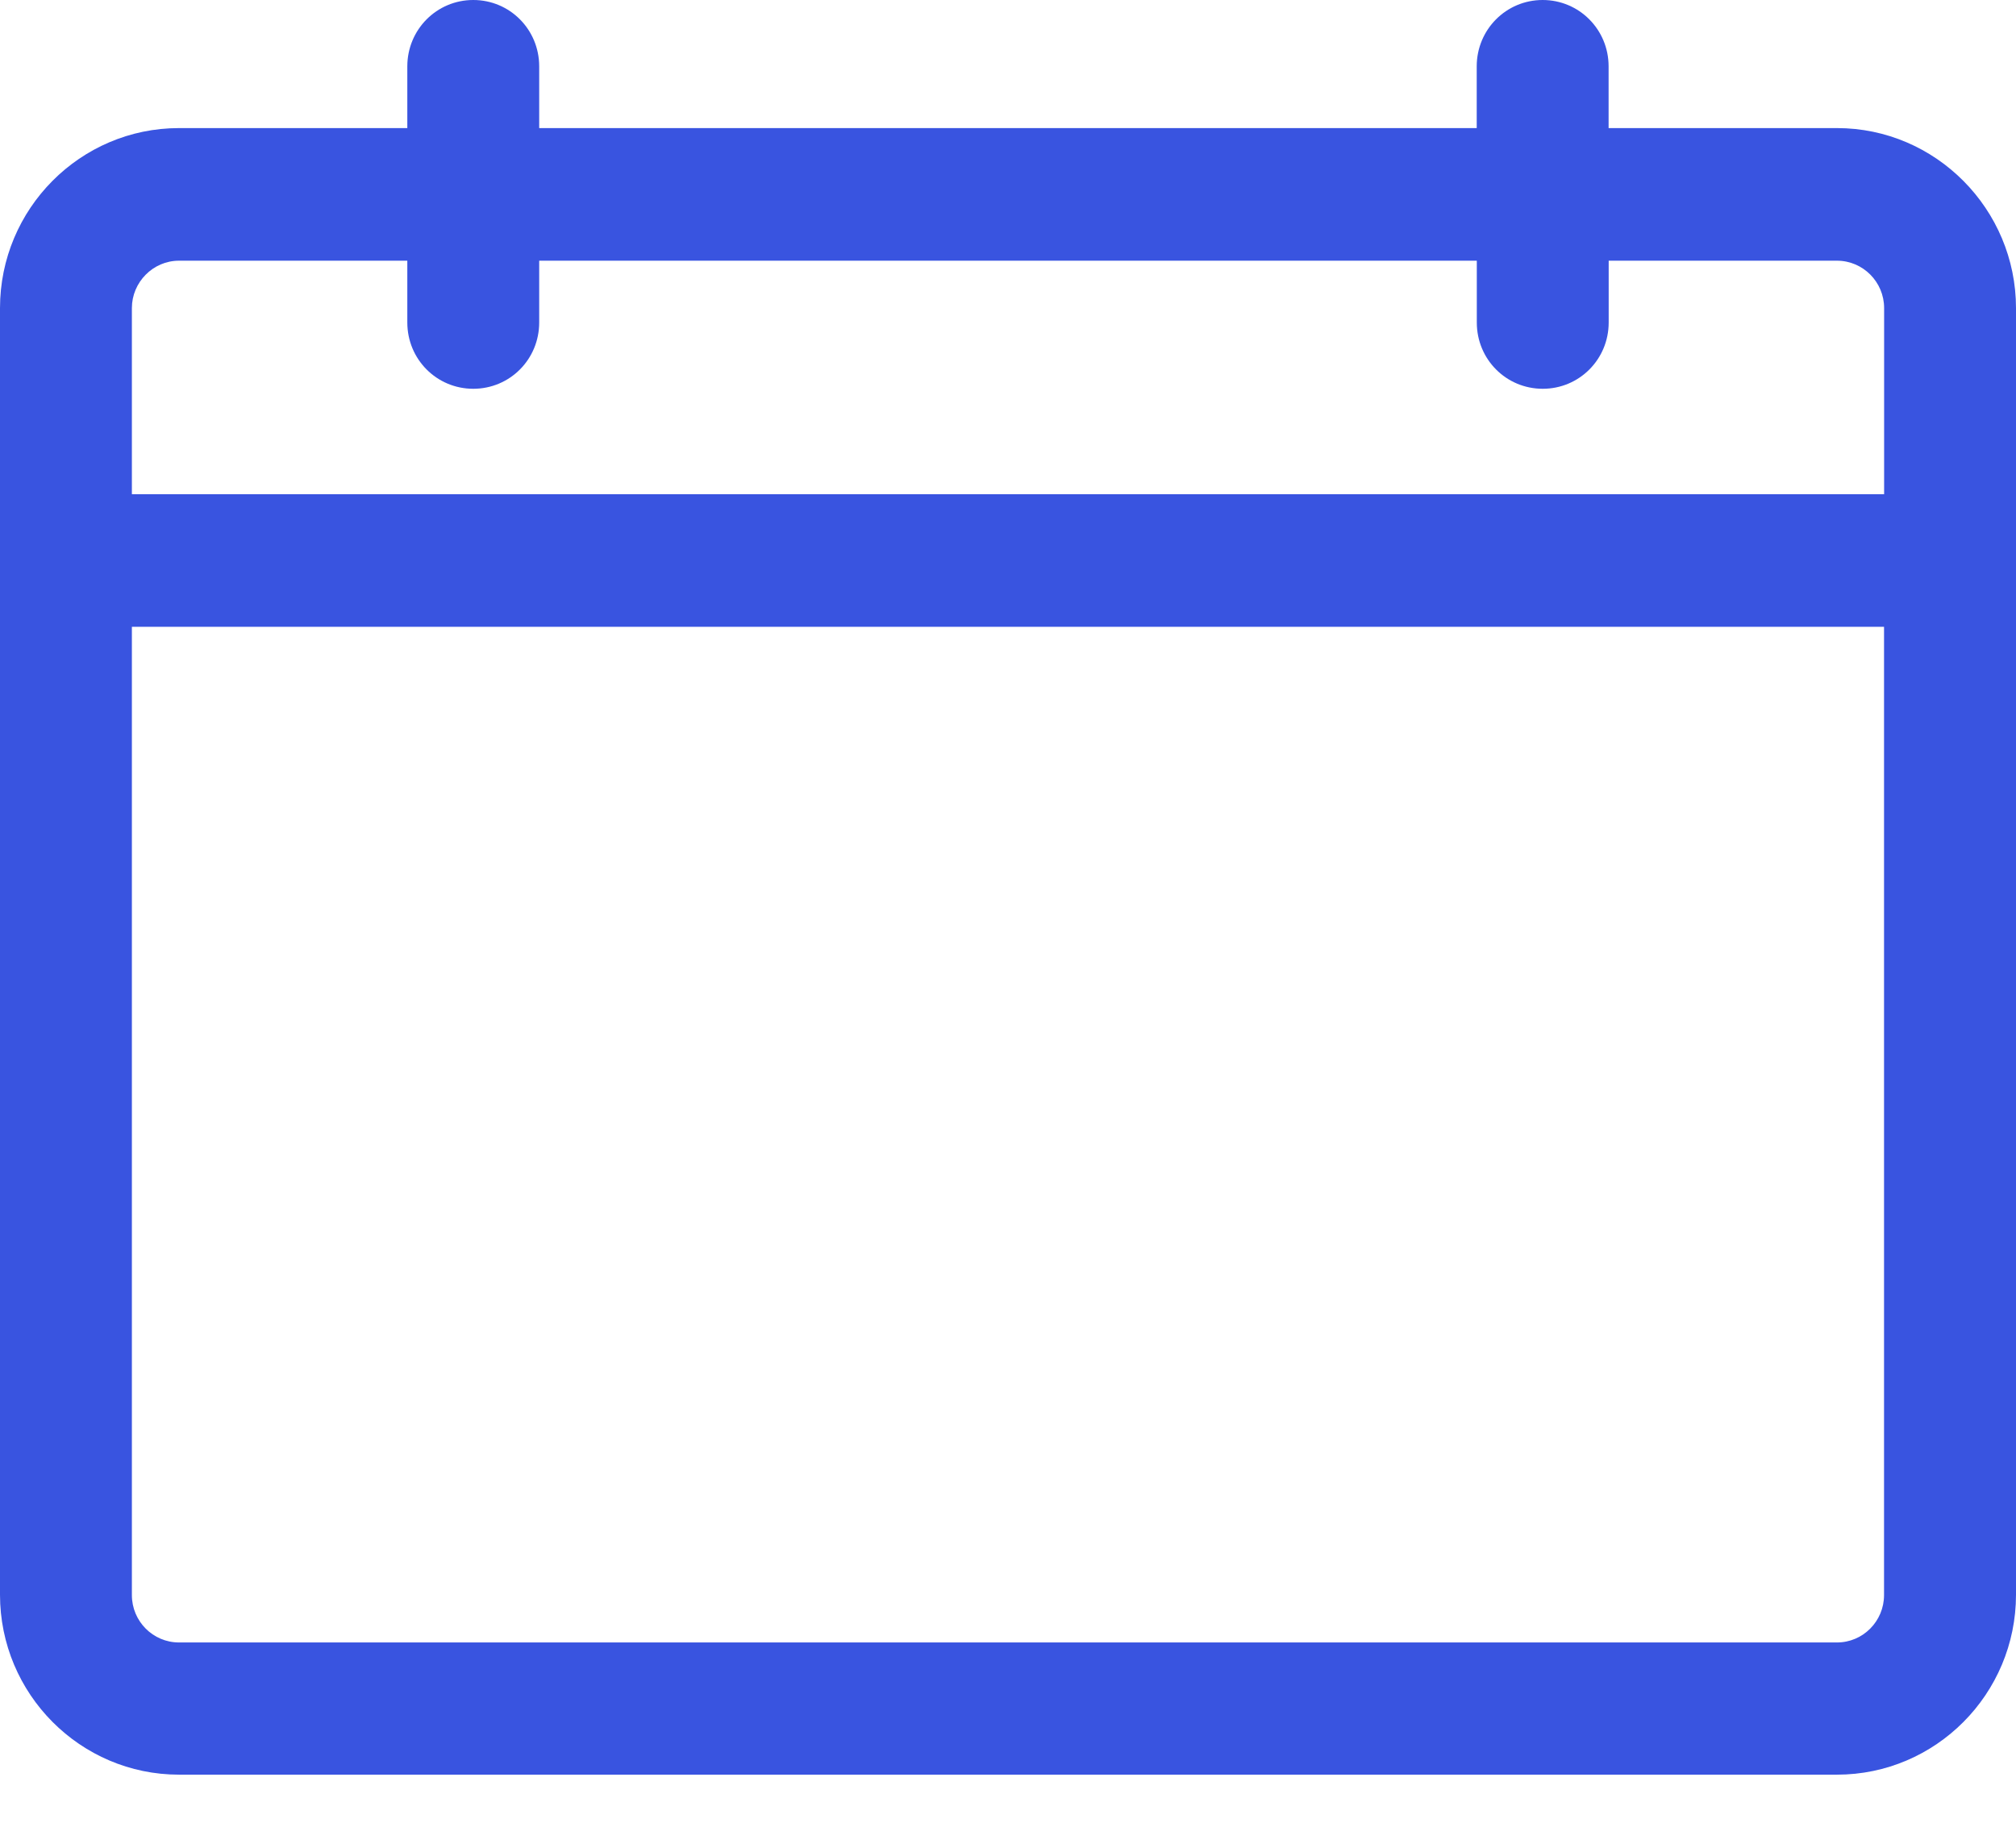 <svg width="24" height="22" viewBox="0 0 24 22" fill="none" xmlns="http://www.w3.org/2000/svg">
<path d="M21.869 1.525H19.15V0.79C19.15 0.352 18.8 0 18.365 0C17.93 0 17.58 0.352 17.58 0.79V1.525H6.419V0.79C6.419 0.352 6.07 0 5.634 0C5.199 0 4.849 0.352 4.849 0.79V1.525H2.131C0.956 1.525 0 2.486 0 3.669V18.987C0 20.169 0.956 21.13 2.131 21.13H21.869C23.044 21.13 24 20.169 24 18.987V3.669C24 2.491 23.044 1.525 21.869 1.525ZM2.131 3.104H4.849V3.84C4.849 4.278 5.199 4.629 5.634 4.629C6.07 4.629 6.419 4.278 6.419 3.84V3.104H17.581V3.84C17.581 4.278 17.93 4.629 18.366 4.629C18.801 4.629 19.151 4.278 19.151 3.84V3.104H21.869C22.178 3.104 22.43 3.357 22.43 3.668V5.884H1.57V3.668C1.57 3.361 1.821 3.104 2.131 3.104ZM21.869 19.556H2.131C1.821 19.556 1.57 19.303 1.57 18.992V7.463H22.429V18.992C22.429 19.303 22.178 19.556 21.869 19.556Z" fill="#3954E0"/>
</svg>
